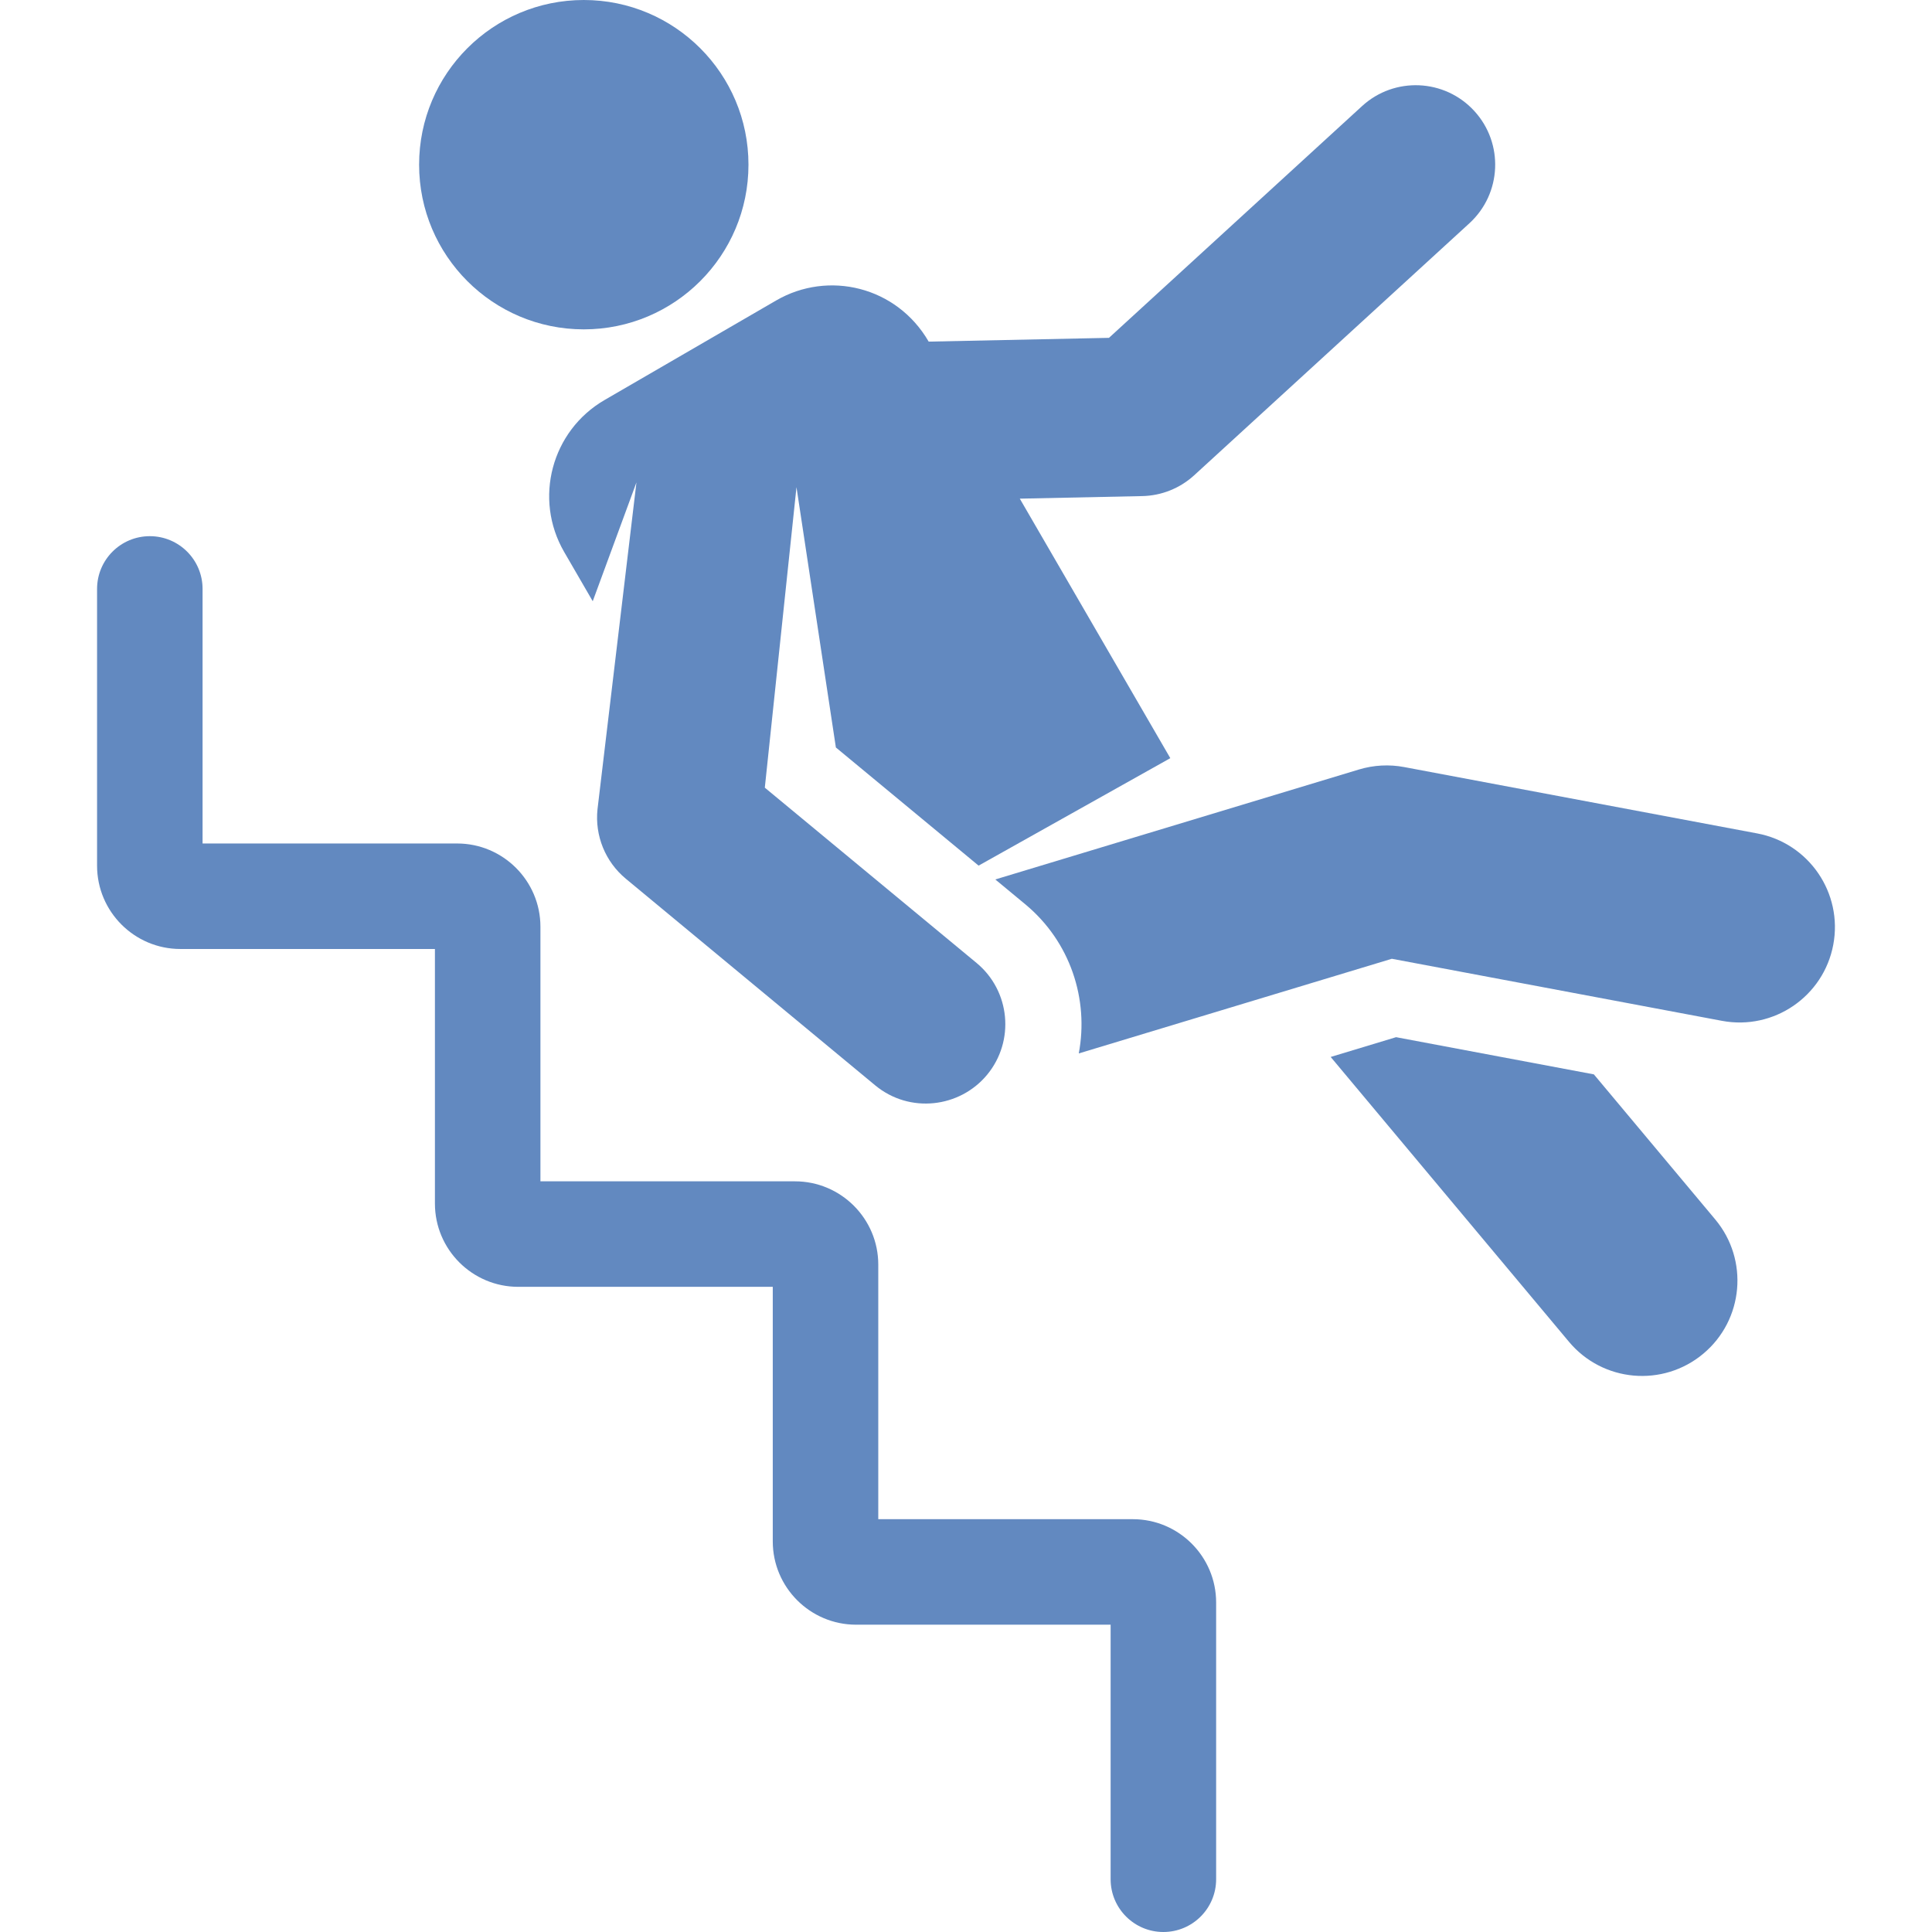 <svg width="128" height="128" viewBox="0 0 128 128" fill="none" xmlns="http://www.w3.org/2000/svg">
<path d="M105.598 71.18L92.494 68.716L88.161 70.026L103.948 88.897C106.188 91.575 110.173 91.925 112.846 89.688C115.522 87.45 115.877 83.466 113.638 80.79L105.598 71.18Z" fill="#6289C0"/>
<path d="M37.38 36.573L39.27 39.833L42.166 31.962L39.586 53.614C39.401 55.367 40.106 57.096 41.464 58.22L57.984 71.907C60.265 73.796 63.586 73.395 65.396 71.209C67.249 68.971 66.938 65.652 64.698 63.797C63.29 62.632 52.095 53.364 50.671 52.185L52.769 32.274C53.054 34.154 55.102 47.693 55.379 49.522L64.835 57.35L77.536 50.23L67.564 33.037L75.675 32.867C76.953 32.841 78.177 32.35 79.12 31.487L97.351 14.793C99.495 12.829 99.642 9.499 97.678 7.355C95.715 5.211 92.385 5.064 90.241 7.028L73.472 22.383L61.528 22.633C59.405 18.973 54.878 17.903 51.426 19.905L40.057 26.5C36.536 28.542 35.337 33.052 37.38 36.573Z" fill="#6289C0"/>
<path d="M38.678 21.821C44.703 21.821 49.588 16.936 49.588 10.91C49.588 4.885 44.703 0 38.678 0C32.652 0 27.767 4.885 27.767 10.91C27.767 16.936 32.652 21.821 38.678 21.821Z" fill="#6289C0"/>
<path d="M116.418 55.216L93.03 50.82C92.044 50.634 91.016 50.685 90.035 50.981L65.941 58.266L67.92 59.905C70.917 62.386 72.15 66.217 71.471 69.793L92.213 63.521L114.084 67.633C117.52 68.278 120.816 66.013 121.459 62.592C122.103 59.163 119.846 55.861 116.418 55.216Z" fill="#6289C0"/>
<path d="M75.053 100.65H58.188V83.785C58.188 80.742 55.713 78.266 52.67 78.266H35.805V61.401C35.805 58.358 33.329 55.883 30.286 55.883H13.421V39.018C13.421 37.087 11.856 35.523 9.926 35.523C7.996 35.523 6.431 37.087 6.431 39.018V57.354C6.431 60.397 8.907 62.873 11.95 62.873H28.815V79.738C28.815 82.781 31.29 85.256 34.334 85.256H51.198V102.121C51.198 105.164 53.674 107.64 56.717 107.64H73.582V124.505C73.582 126.435 75.147 128 77.077 128C79.007 128 80.572 126.435 80.572 124.505V106.169C80.572 103.126 78.096 100.65 75.053 100.65Z" fill="#6289C0"/>
</svg>
